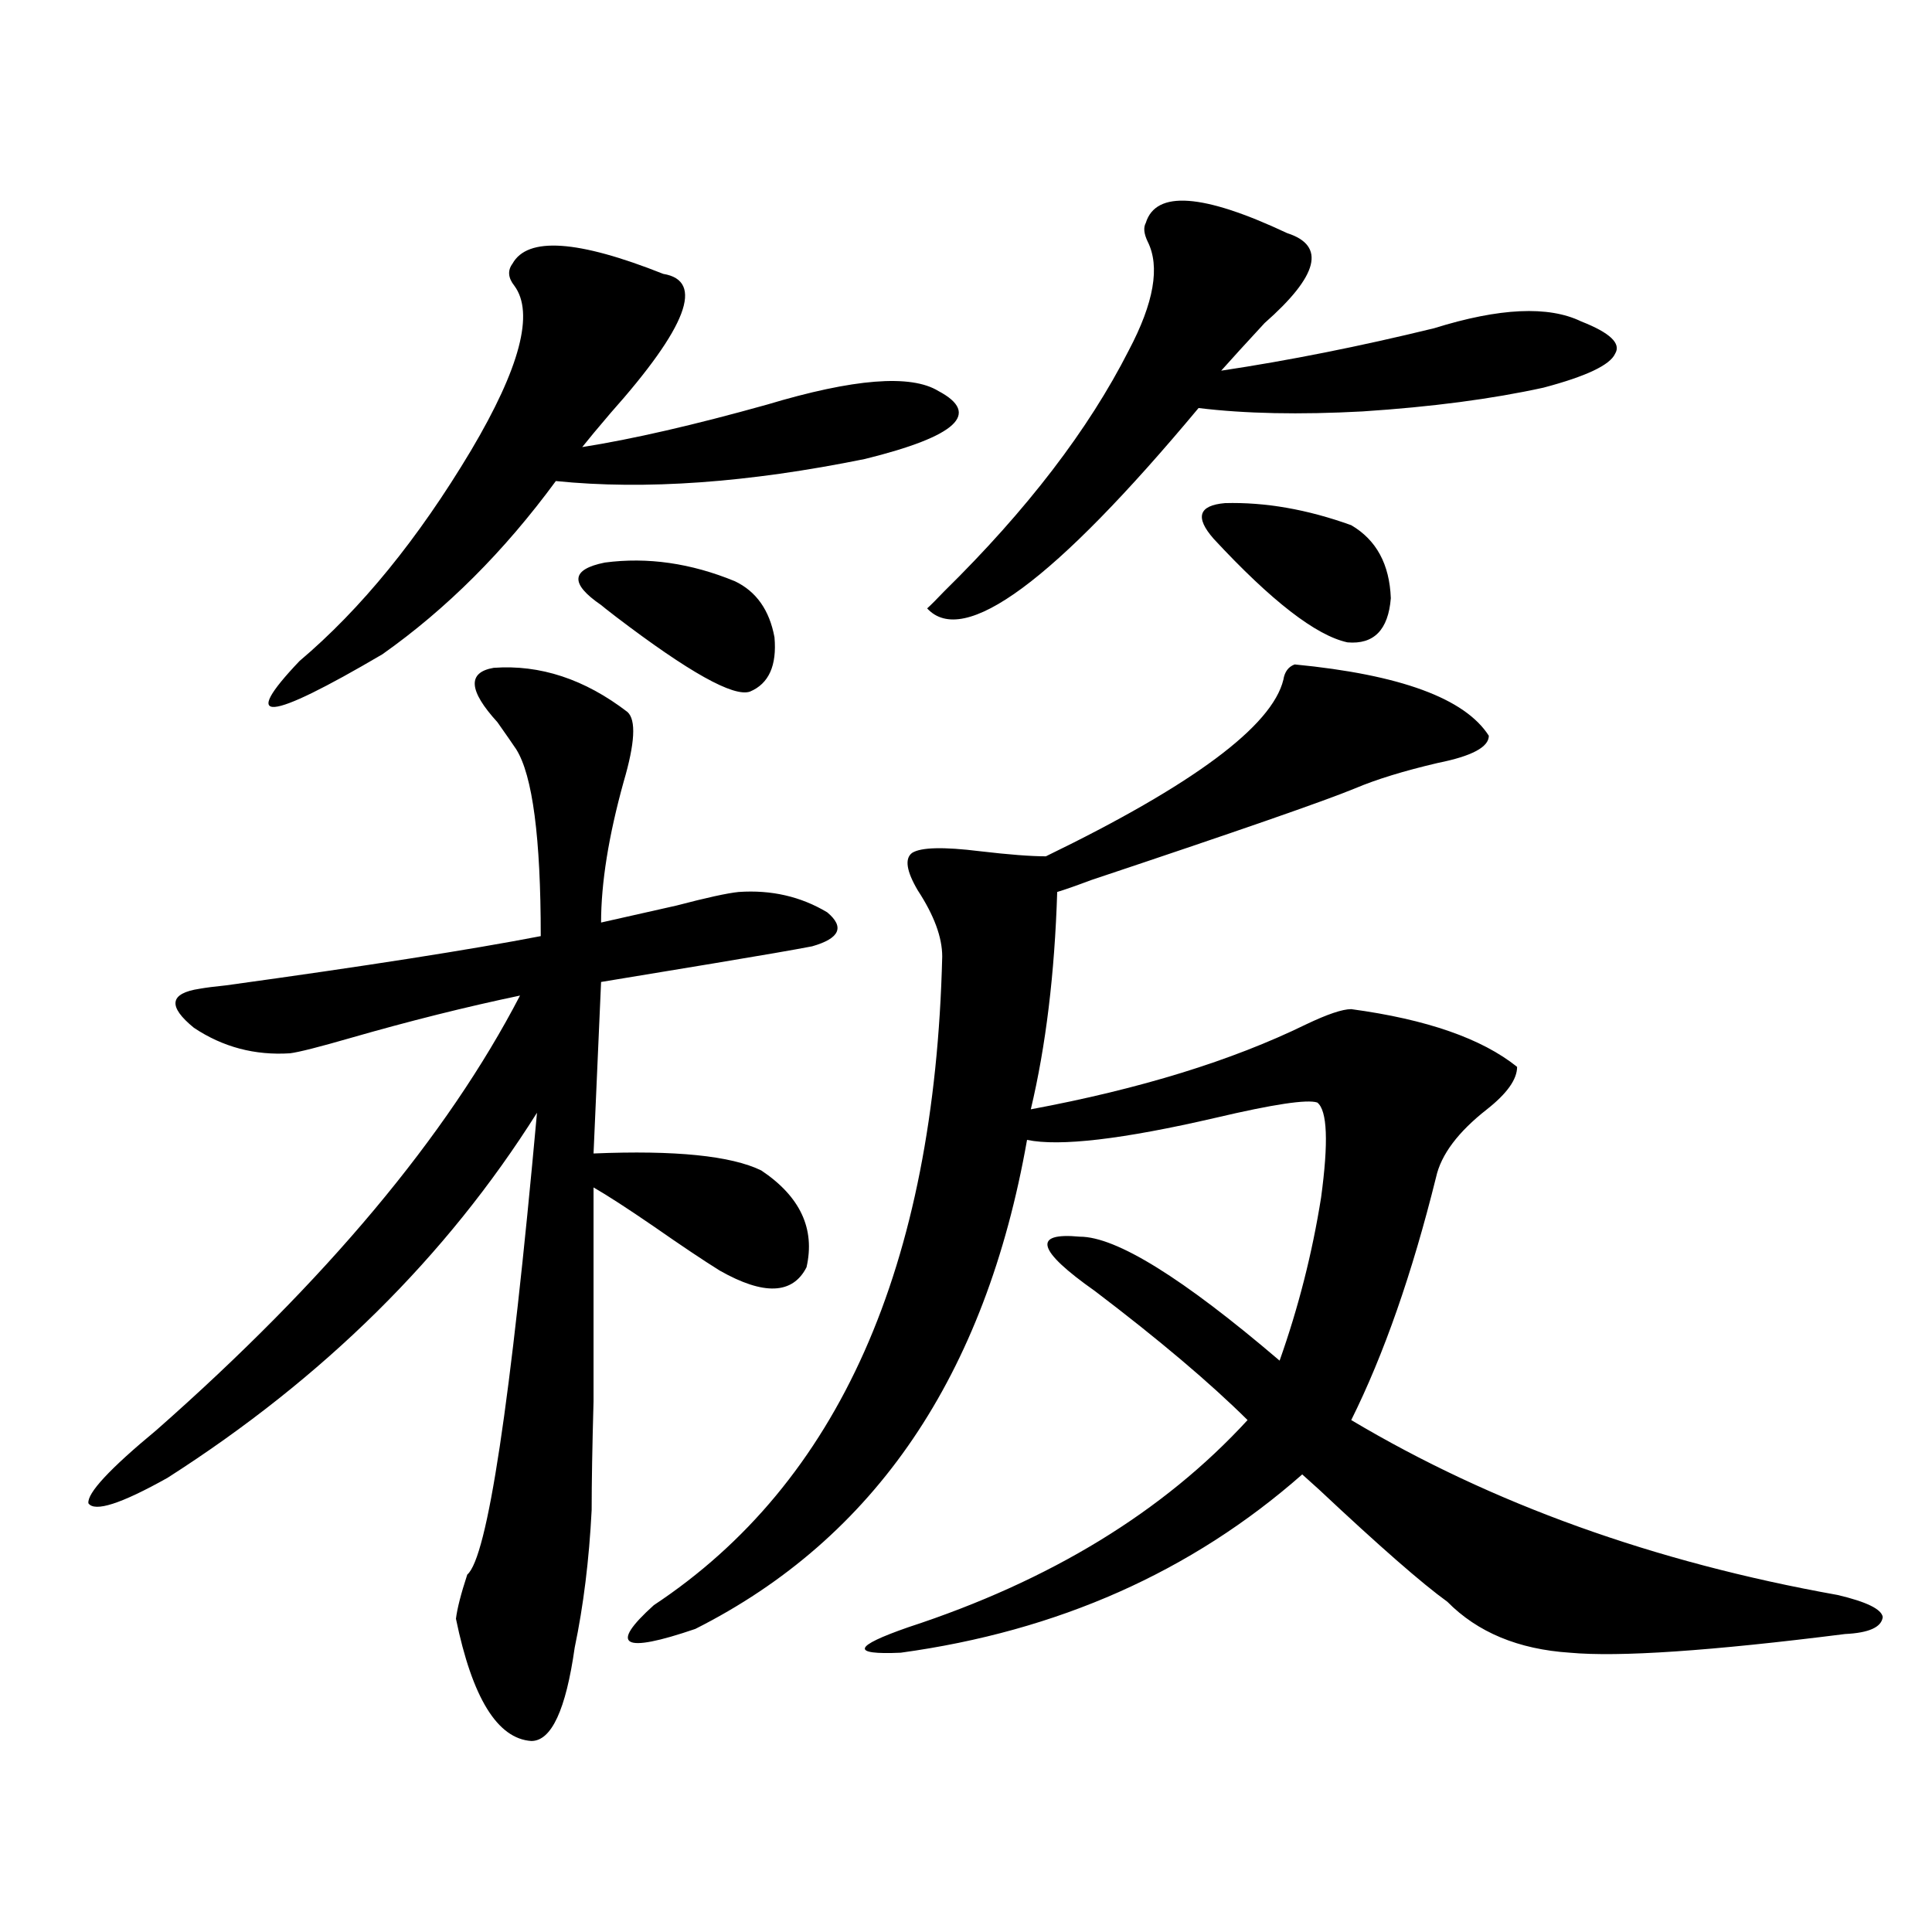 <?xml version="1.0" encoding="utf-8"?>
<!-- Generator: Adobe Illustrator 16.0.0, SVG Export Plug-In . SVG Version: 6.00 Build 0)  -->
<!DOCTYPE svg PUBLIC "-//W3C//DTD SVG 1.1//EN" "http://www.w3.org/Graphics/SVG/1.1/DTD/svg11.dtd">
<svg version="1.1" id="图层_1" xmlns="http://www.w3.org/2000/svg" xmlns:xlink="http://www.w3.org/1999/xlink" x="0px" y="0px"
	 width="1000px" height="1000px" viewBox="0 0 1000 1000" enable-background="new 0 0 1000 1000" xml:space="preserve">
<path d="M255.506,345.668c24.055-1.758,47.148,5.864,69.267,22.852c4.543,4.106,3.902,16.122-1.951,36.035
	c-7.805,28.125-11.707,52.446-11.707,72.949c10.396-2.335,23.414-5.273,39.023-8.789c15.609-4.093,26.341-6.44,32.194-7.031
	c16.905-1.167,32.194,2.349,45.853,10.547c9.101,7.622,6.494,13.485-7.805,17.578c-9.115,1.758-26.021,4.696-50.73,8.789
	c-24.725,4.106-44.236,7.333-58.535,9.668l-3.902,88.77c42.271-1.758,71.218,1.181,86.827,8.789
	c20.152,13.485,27.957,30.185,23.414,50.098c-7.164,14.063-22.118,14.653-44.877,1.758c-8.46-5.273-19.847-12.882-34.146-22.852
	c-13.658-9.366-24.069-16.108-31.219-20.215c0,55.673,0,92.587,0,110.742c-0.655,23.442-0.976,42.188-0.976,56.25
	c-1.311,25.79-4.237,49.507-8.78,71.191c-4.558,32.218-12.042,48.34-22.438,48.34c-17.561-1.181-30.578-22.274-39.023-63.281
	c0.641-5.273,2.592-12.896,5.854-22.852c10.396-8.789,22.438-88.468,36.097-239.063C231.116,650.36,167.368,713.353,86.729,764.906
	c-24.069,13.485-37.728,17.88-40.975,13.184c-0.655-5.273,11.052-17.866,35.121-37.793c87.803-77.344,150.561-152.339,188.288-225
	c-27.972,5.864-57.239,13.184-87.803,21.973c-16.265,4.696-26.676,7.333-31.219,7.91c-18.216,1.181-34.801-3.214-49.755-13.184
	c-13.658-11.124-12.683-17.866,2.927-20.215c3.247-0.577,7.805-1.167,13.658-1.758c72.193-9.956,126.491-18.457,162.923-25.488
	c0-50.977-4.237-83.194-12.683-96.68c-1.951-2.925-5.213-7.608-9.756-14.063C242.488,357.396,241.848,348.017,255.506,345.668z
	 M343.309,141.762c21.463,3.516,12.348,27.548-27.316,72.07c-6.509,7.622-11.387,13.485-14.634,17.578
	c26.006-4.093,57.88-11.426,95.607-21.973c44.877-13.472,74.465-15.82,88.778-7.031c22.104,11.728,9.421,23.442-38.048,35.156
	c-60.486,12.305-113.823,16.122-159.996,11.426c-26.676,36.337-56.584,66.22-89.754,89.648
	c-59.846,35.156-74.145,36.337-42.926,3.516c31.859-26.944,61.462-63.281,88.778-108.984c25.365-42.765,32.835-71.191,22.438-85.254
	c-3.262-4.093-3.582-7.91-0.976-11.426C273.066,122.426,299.072,124.184,343.309,141.762z M380.381,300.844
	c11.052,5.273,17.881,14.941,20.487,29.004c1.296,14.653-2.927,24.032-12.683,28.125c-8.46,2.938-31.554-9.956-69.267-38.672
	c-4.558-3.516-7.164-5.562-7.805-6.152c-16.265-11.124-15.609-18.457,1.951-21.973C335.169,288.251,357.607,291.478,380.381,300.844
	z M670.13,343.91c54.633,5.273,88.123,17.578,100.485,36.914c0,5.864-8.78,10.547-26.341,14.063
	c-17.561,4.106-31.874,8.501-42.926,13.184c-15.609,6.454-61.142,22.274-136.582,47.461c-7.805,2.938-13.658,4.985-17.561,6.152
	c-1.311,42.188-5.854,79.692-13.658,112.5c56.584-10.547,104.053-25.187,142.436-43.945c11.052-5.273,18.856-7.91,23.414-7.91
	c39.023,5.273,67.636,15.243,85.852,29.883c0,6.454-5.213,13.774-15.609,21.973c-14.969,11.728-23.749,23.442-26.341,35.156
	c-12.362,49.81-26.996,91.708-43.901,125.684c72.834,43.368,156.734,73.54,251.701,90.527c14.954,3.516,22.759,7.319,23.414,11.426
	c-0.655,5.273-7.164,8.198-19.512,8.789c-69.602,8.789-117.07,12.003-142.436,9.668c-26.676-1.758-47.804-10.547-63.413-26.367
	c-13.018-9.38-35.121-28.702-66.34-58.008c-3.902-3.516-6.829-6.152-8.78-7.91c-57.239,50.399-126.506,81.147-207.8,92.285
	c-26.021,1.167-24.725-3.228,3.902-13.184c73.489-24.032,132.024-59.766,175.605-107.227
	c-19.512-19.336-45.853-41.597-79.022-66.797c-14.969-10.547-23.094-18.155-24.39-22.852c-1.311-4.683,4.223-6.44,16.585-5.273
	c18.856,0,53.322,21.396,103.412,64.16c9.756-27.534,16.905-55.659,21.463-84.375c3.902-28.702,3.247-45.112-1.951-49.219
	c-5.213-1.758-22.773,0.879-52.682,7.91c-48.139,11.138-80.653,14.941-97.559,11.426c-21.463,121.88-78.702,206.255-171.703,253.125
	c-37.728,12.882-44.877,8.789-21.463-12.305c95.607-63.281,145.362-175.19,149.265-335.742c0-9.956-4.237-21.382-12.683-34.277
	c-5.854-9.956-6.829-16.397-2.927-19.336c4.543-2.925,16.25-3.214,35.121-0.879c14.954,1.758,26.341,2.637,34.146,2.637
	c76.096-36.914,117.07-67.374,122.924-91.406C664.917,347.728,666.868,345.091,670.13,343.91z M593.059,115.395
	c5.198-16.987,29.588-15.229,73.169,5.273c20.152,6.454,16.25,21.973-11.707,46.582c-9.756,10.547-17.24,18.759-22.438,24.609
	c35.121-5.273,71.858-12.593,110.241-21.973c33.811-10.547,59.176-11.714,76.096-3.516c14.954,5.864,20.808,11.426,17.561,16.699
	c-2.606,5.864-14.969,11.728-37.072,17.578c-26.676,5.864-57.895,9.97-93.656,12.305c-32.529,1.758-60.821,1.181-84.876-1.758
	c-74.8,89.648-121.628,124.228-140.484,103.711c1.951-1.758,4.878-4.683,8.78-8.789c42.926-42.188,74.785-83.784,95.607-124.805
	c13.003-24.609,16.25-43.354,9.756-56.25C592.083,120.97,591.748,117.743,593.059,115.395z M628.18,278.871
	c-9.756-11.124-7.805-17.276,5.854-18.457c20.808-0.577,42.591,3.228,65.364,11.426c13.003,7.622,19.832,20.215,20.487,37.793
	c-1.311,16.411-8.78,24.032-22.438,22.852C681.182,328.969,658.088,311.103,628.18,278.871z"/>
</svg>
